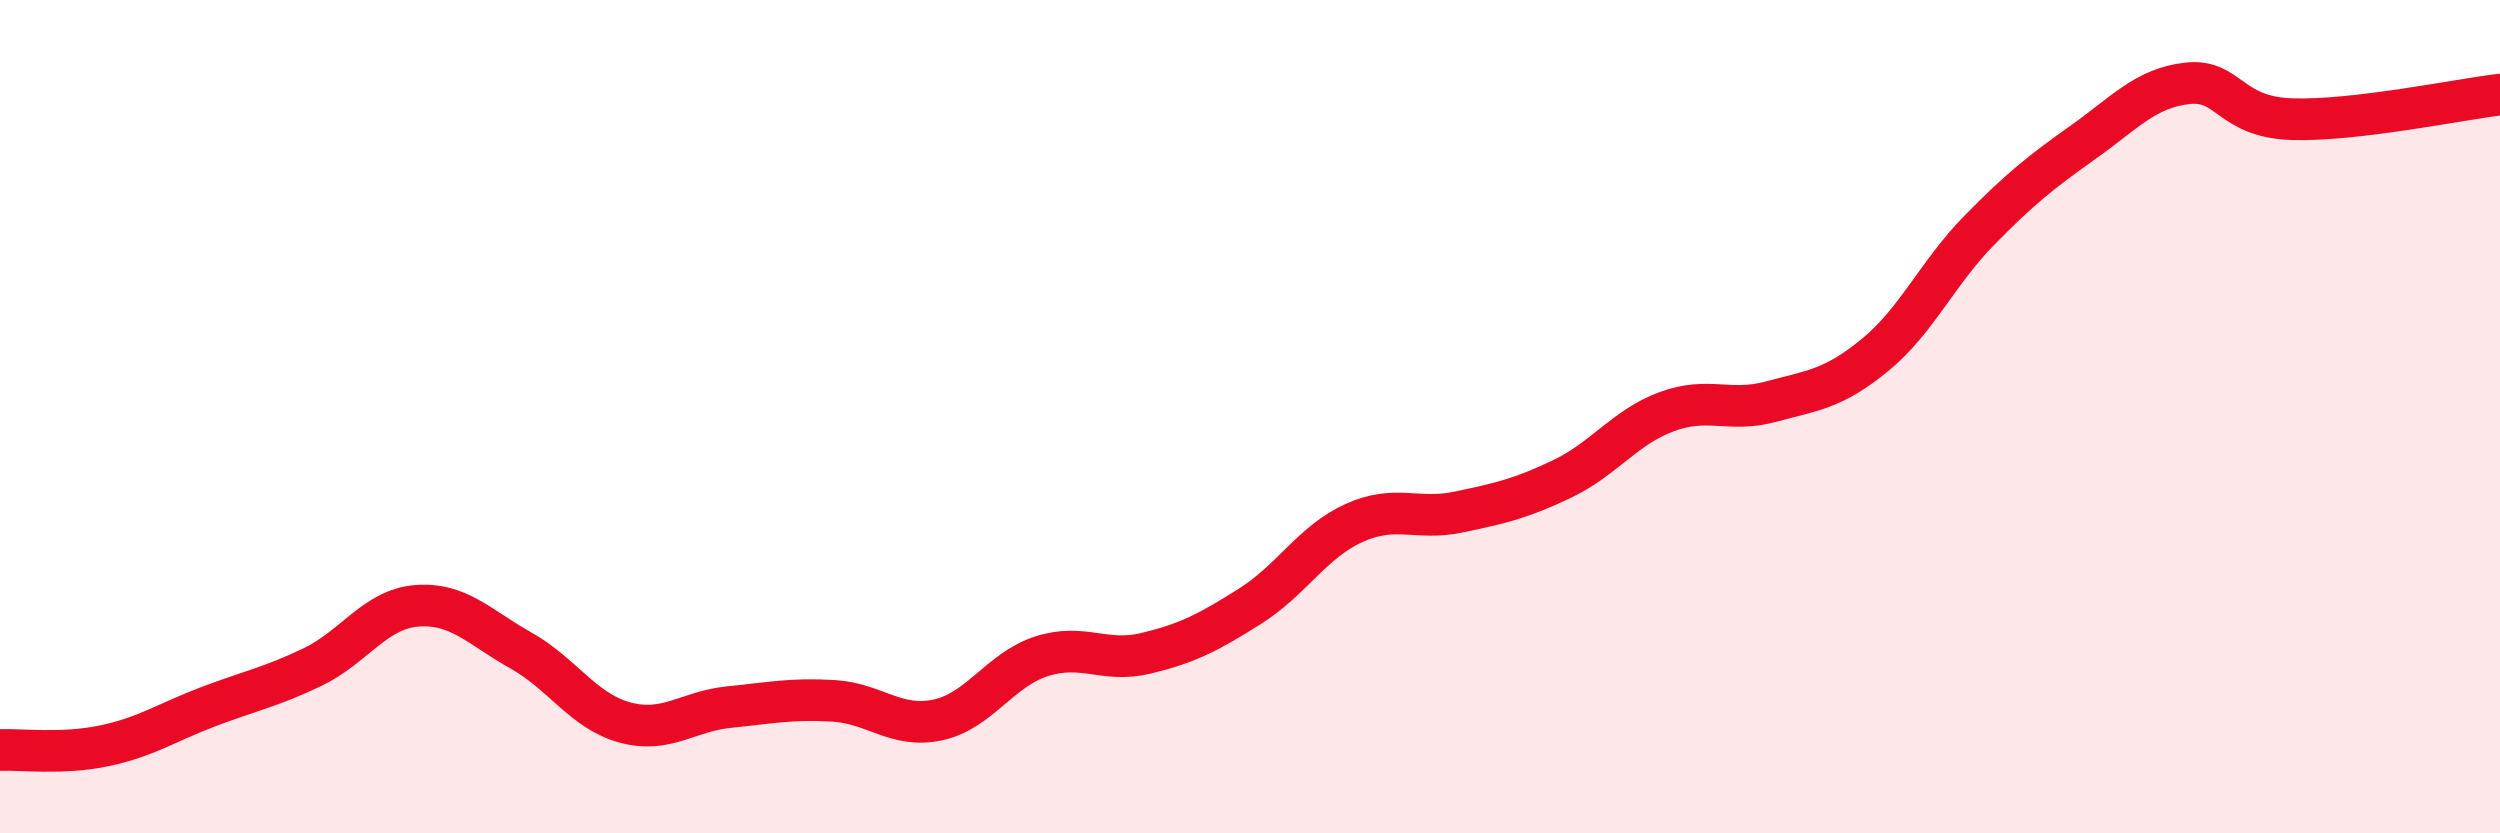 
    <svg width="60" height="20" viewBox="0 0 60 20" xmlns="http://www.w3.org/2000/svg">
      <path
        d="M 0,18 C 0.5,17.98 1.5,18.11 2.5,17.9 C 3.5,17.69 4,17.34 5,16.96 C 6,16.58 6.5,16.49 7.5,16.01 C 8.5,15.53 9,14.62 10,14.54 C 11,14.46 11.5,15.05 12.5,15.61 C 13.5,16.17 14,17.07 15,17.34 C 16,17.61 16.5,17.07 17.5,16.97 C 18.5,16.87 19,16.76 20,16.82 C 21,16.88 21.5,17.49 22.5,17.28 C 23.5,17.07 24,16.07 25,15.75 C 26,15.43 26.5,15.92 27.5,15.68 C 28.5,15.44 29,15.18 30,14.55 C 31,13.92 31.5,13 32.5,12.55 C 33.5,12.1 34,12.5 35,12.29 C 36,12.08 36.5,11.97 37.5,11.49 C 38.5,11.01 39,10.25 40,9.88 C 41,9.51 41.5,9.91 42.5,9.64 C 43.5,9.37 44,9.34 45,8.52 C 46,7.7 46.5,6.55 47.5,5.53 C 48.5,4.51 49,4.12 50,3.41 C 51,2.7 51.5,2.11 52.5,2 C 53.5,1.89 53.5,2.81 55,2.86 C 56.5,2.91 59,2.39 60,2.27L60 20L0 20Z"
        fill="#EB0A25"
        opacity="0.1"
        stroke-linecap="round"
        stroke-linejoin="round"
      />
      <path
        d="M 0,18 C 0.5,17.98 1.5,18.11 2.5,17.9 C 3.5,17.69 4,17.34 5,16.96 C 6,16.58 6.5,16.49 7.5,16.01 C 8.5,15.53 9,14.62 10,14.54 C 11,14.46 11.5,15.05 12.5,15.61 C 13.5,16.17 14,17.07 15,17.34 C 16,17.61 16.5,17.07 17.5,16.97 C 18.5,16.87 19,16.76 20,16.82 C 21,16.88 21.5,17.49 22.5,17.28 C 23.5,17.07 24,16.07 25,15.75 C 26,15.43 26.5,15.92 27.5,15.68 C 28.5,15.44 29,15.18 30,14.55 C 31,13.92 31.5,13 32.5,12.55 C 33.5,12.1 34,12.5 35,12.29 C 36,12.08 36.5,11.97 37.5,11.49 C 38.5,11.01 39,10.25 40,9.88 C 41,9.51 41.5,9.91 42.5,9.64 C 43.5,9.37 44,9.34 45,8.52 C 46,7.7 46.5,6.55 47.5,5.53 C 48.5,4.51 49,4.12 50,3.41 C 51,2.7 51.5,2.11 52.5,2 C 53.5,1.89 53.5,2.81 55,2.86 C 56.5,2.91 59,2.39 60,2.27"
        stroke="#EB0A25"
        stroke-width="1"
        fill="none"
        stroke-linecap="round"
        stroke-linejoin="round"
      />
    </svg>
  
